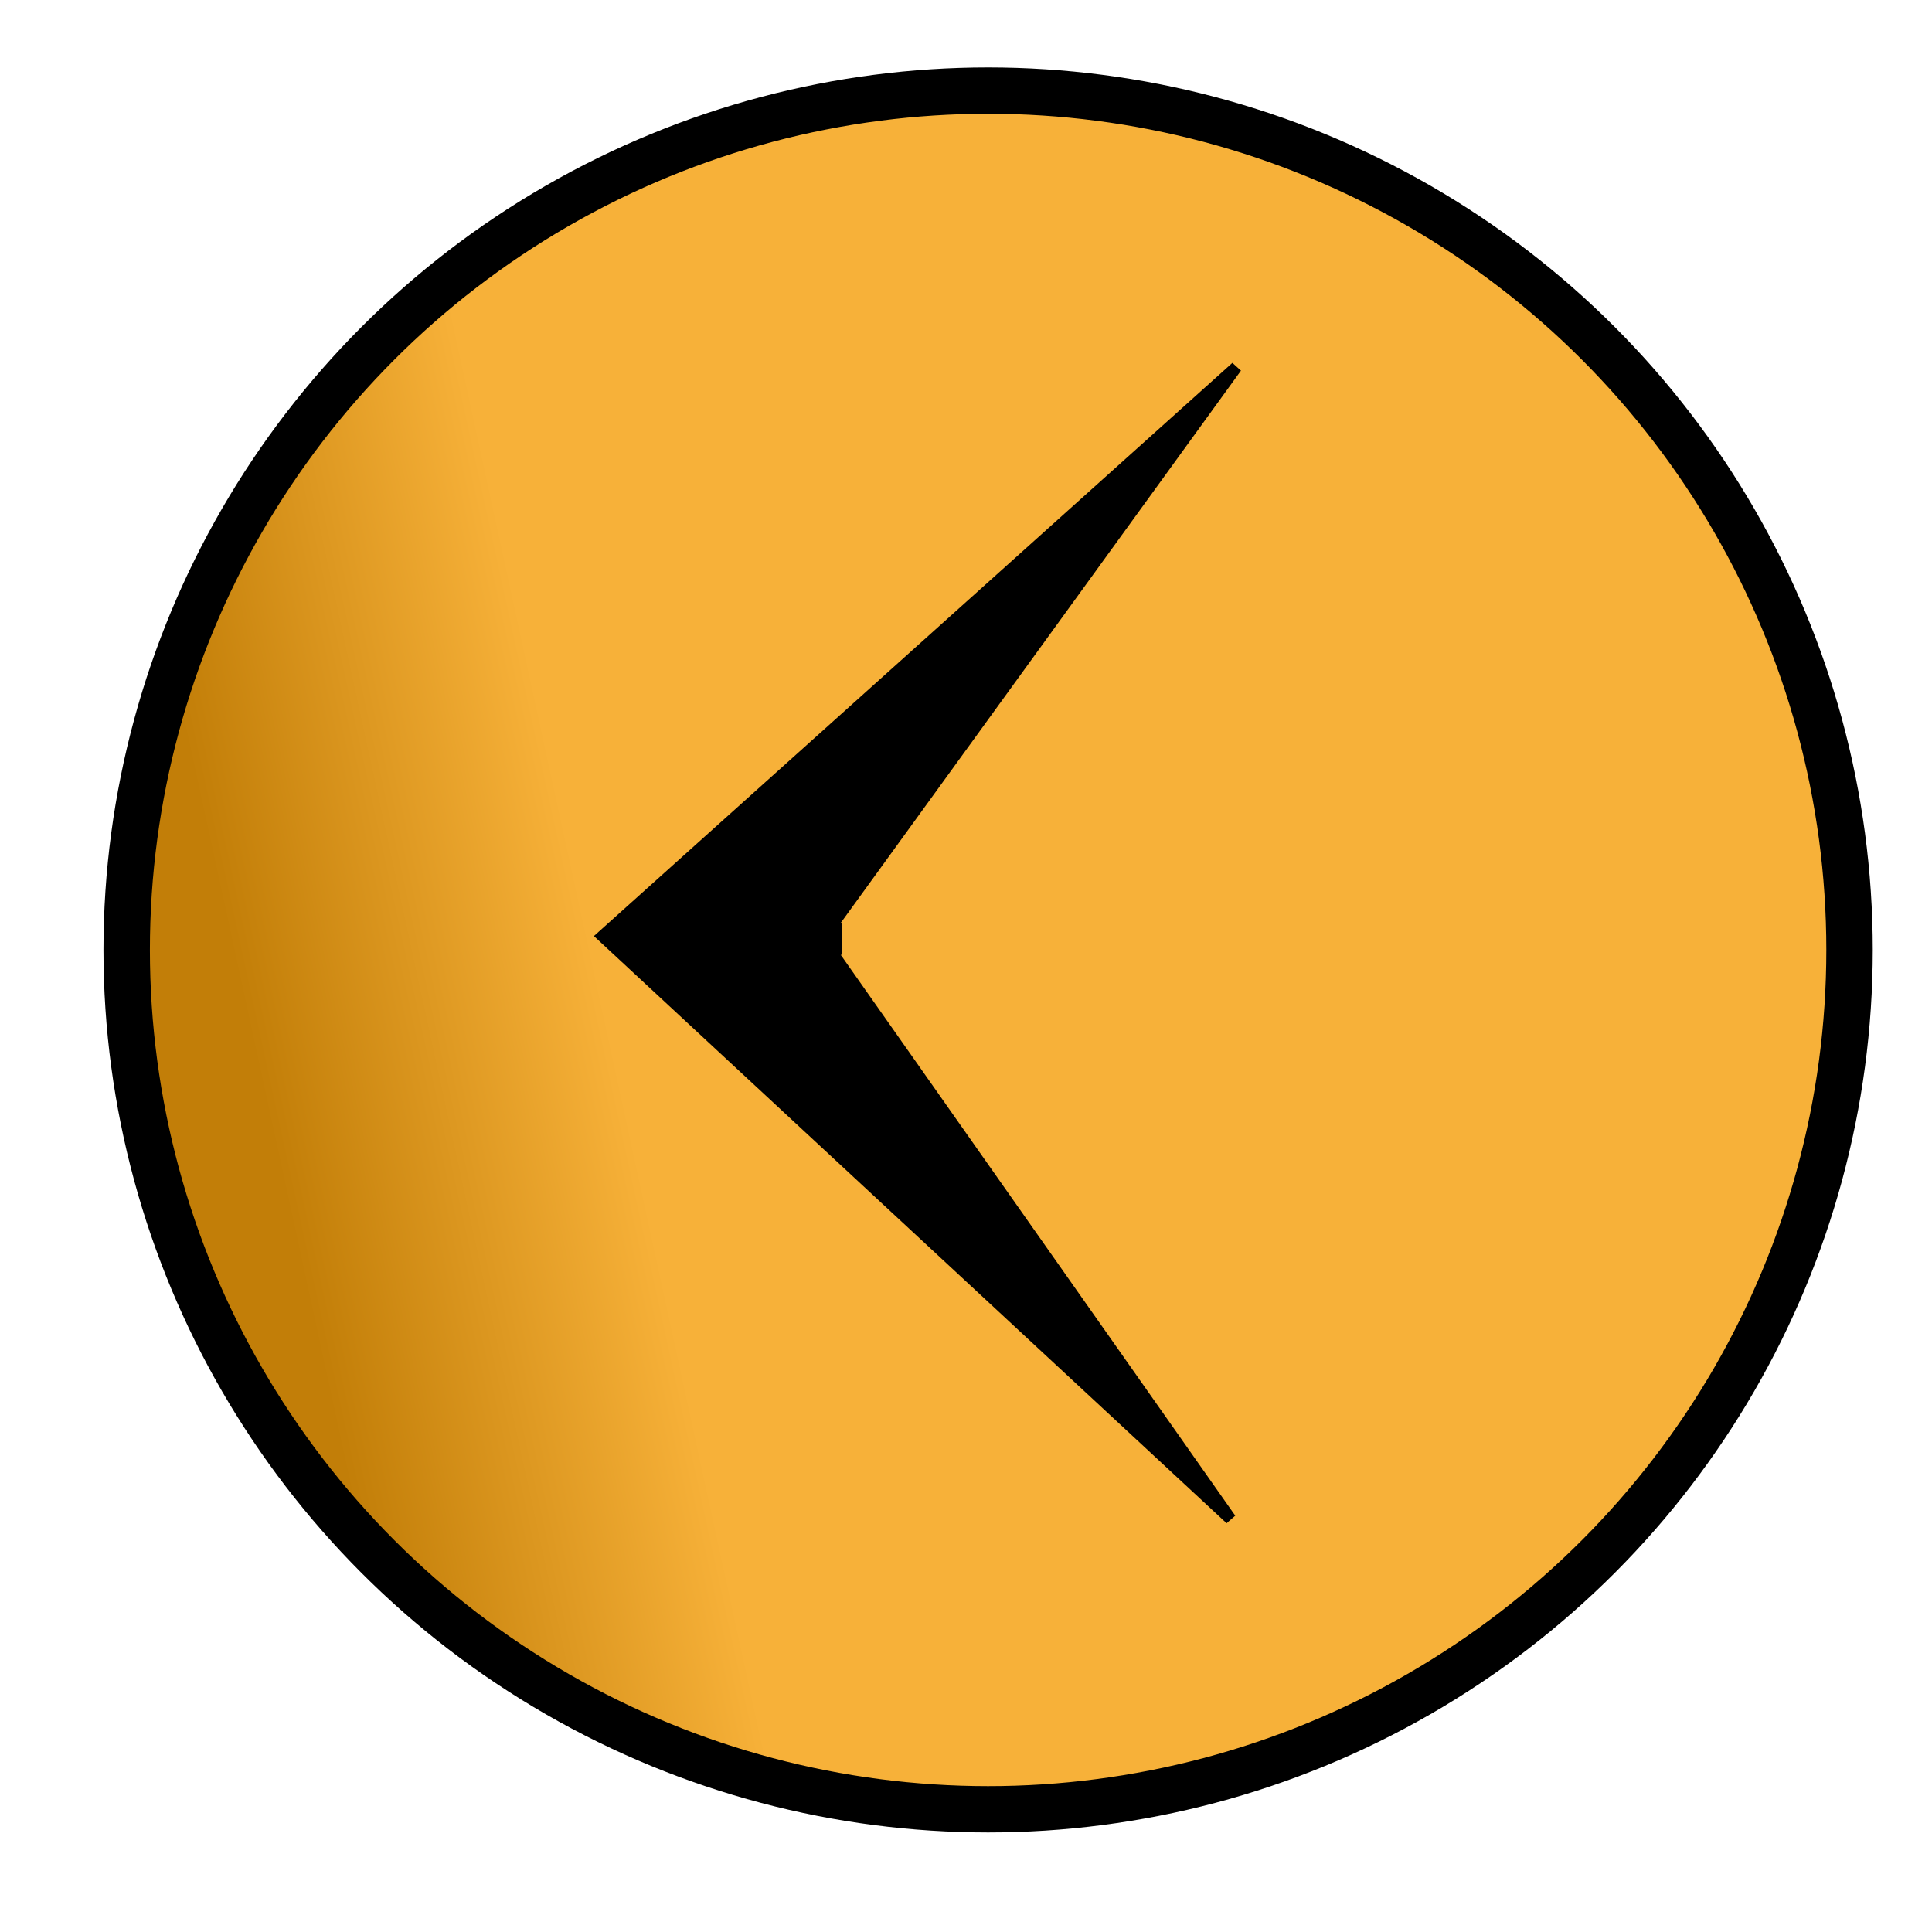 <?xml version="1.0" encoding="utf-8"?>
<svg viewBox="0 0 500 500" xmlns="http://www.w3.org/2000/svg">
  <defs>
    <linearGradient gradientUnits="userSpaceOnUse" x1="764.35" y1="-204.212" x2="764.35" y2="322.848" id="gradient-1" gradientTransform="matrix(0.212, 0.977, -0.205, 0.045, -31.037, -247.863)">
      <stop offset="0" style="stop-color: rgba(247, 177, 57, 1)"/>
      <stop offset="1" style="stop-color: rgba(194, 126, 8, 1)"/>
    </linearGradient>
  </defs>
  <circle style="fill: url(#gradient-1); stroke-linecap: round; stroke-miterlimit: 12; stroke-dashoffset: -27px; stroke: rgb(0, 0, 0); paint-order: fill; stroke-width: 14.547px;" cx="258.228" cy="311.735" r="269.901" transform="matrix(0.826, 0, 0, 0.824, 42.426, -11.025)"/>
  <path d="M 271.273 37.784 H 375.793 L 271.273 -108.605 L 434.548 40.432 L 271.273 189.47 L 375.793 43.081 H 271.273 V 37.784 Z" style="stroke: rgb(0, 0, 0); stroke-width: 3px;" transform="matrix(-1, -0.011, 0.005, -1, 590.272, 287.489)"/>
  <rect x="217.895" y="238.875" width="104.615" height="8.411" style="fill: rgb(247, 177, 57);"/>
  <rect x="219.209" y="243.606" width="107.243" height="5.257" style="fill: rgb(247, 177, 57);"/>
  <rect x="218.684" y="237.561" width="5.783" height="9.726" style="fill: rgb(247, 177, 57);"/>
  <rect x="223.002" y="232.319" width="55.696" height="20.476" style="fill: rgb(247, 177, 57);"/>
</svg>